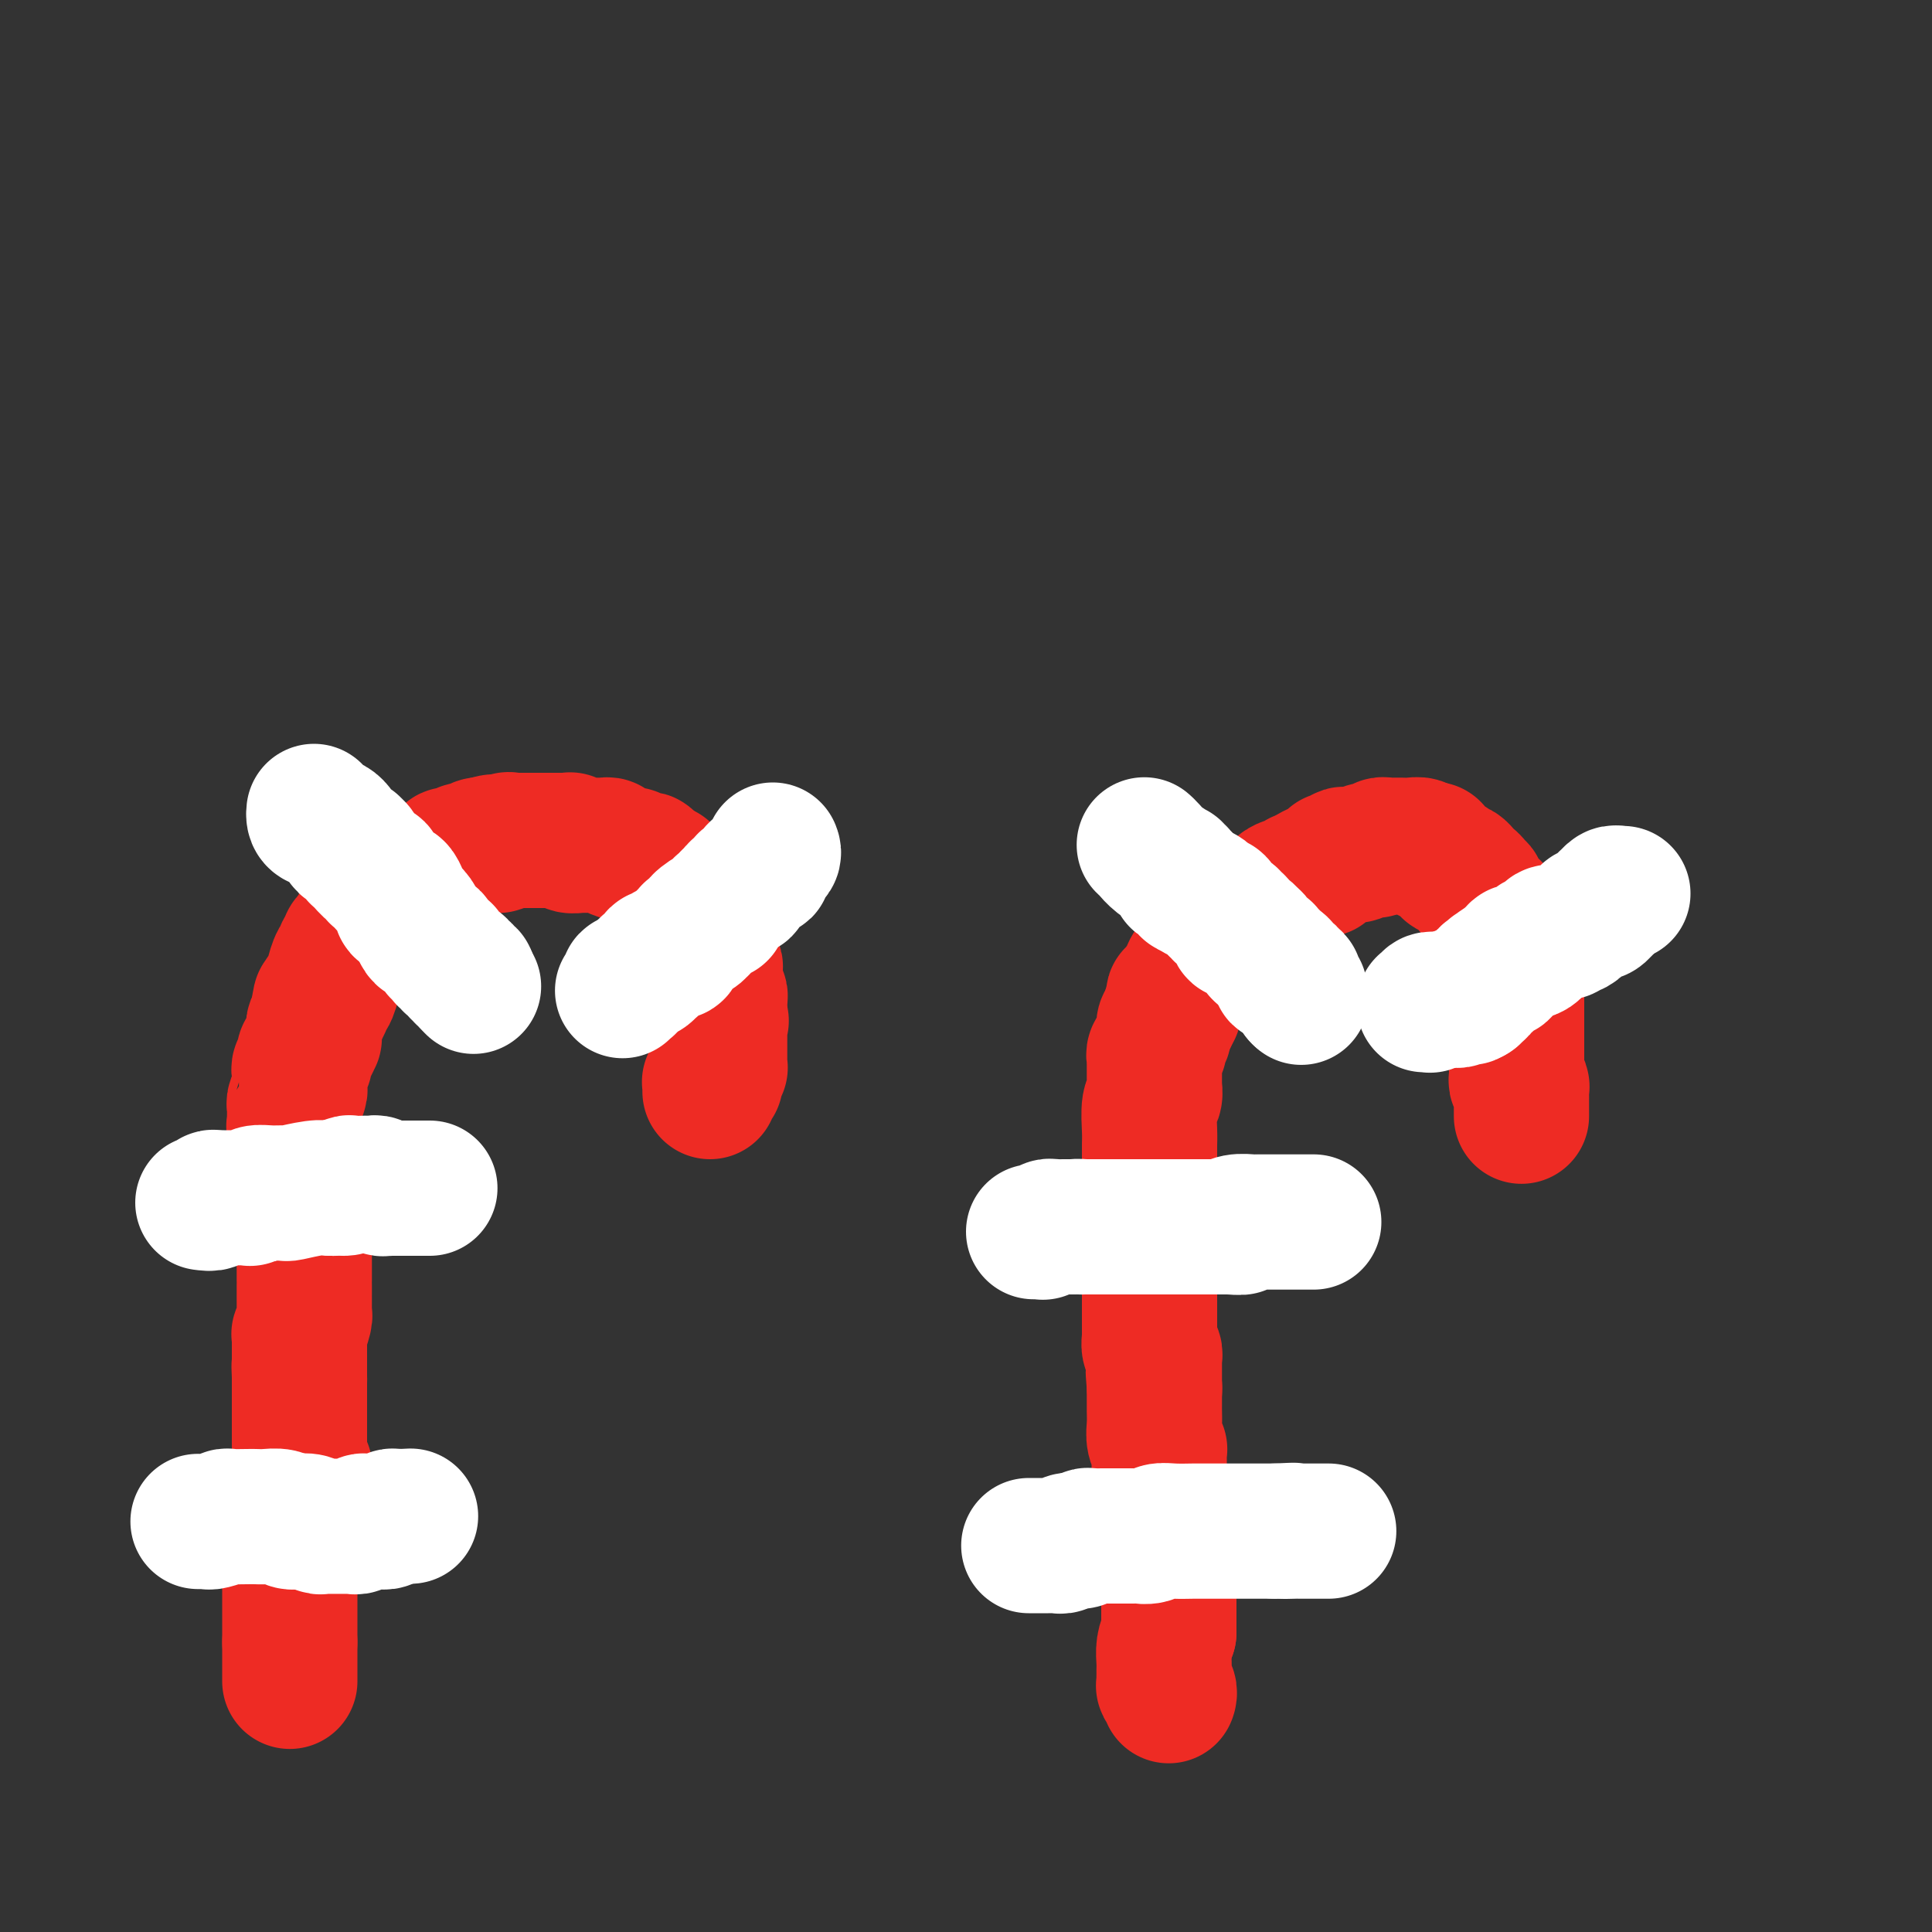 <svg viewBox='0 0 400 400' version='1.1' xmlns='http://www.w3.org/2000/svg' xmlns:xlink='http://www.w3.org/1999/xlink'><rect x="0" y="0" width="400" height="400" fill="#333333" stroke="none"/><g fill='none' stroke='#EE2B24' stroke-width='28' stroke-linecap='round' stroke-linejoin='round'><path d='M60,348c0.000,-0.030 0.000,-0.060 0,0c0.000,0.060 -0.000,0.209 0,0c0.000,-0.209 0.000,-0.778 0,-1c-0.000,-0.222 -0.000,-0.097 0,0c0.000,0.097 0.000,0.167 0,0c0.000,-0.167 -0.000,-0.569 0,-1c0.000,-0.431 0.000,-0.890 0,-1c0.000,-0.110 -0.000,0.130 0,0c0.000,-0.130 0.000,-0.629 0,-1c-0.000,-0.371 0.000,-0.615 0,-1c0.000,-0.385 0.000,-0.911 0,-1c-0.000,-0.089 0.000,0.260 0,0c0.000,-0.260 0.000,-1.130 0,-2'/><path d='M60,340c0.000,-1.594 0.000,-1.580 0,-2c-0.000,-0.420 -0.000,-1.275 0,-2c0.000,-0.725 0.000,-1.321 0,-2c-0.000,-0.679 -0.000,-1.440 0,-2c0.000,-0.560 0.000,-0.919 0,-1c-0.000,-0.081 -0.000,0.115 0,0c0.000,-0.115 0.000,-0.542 0,-1c-0.000,-0.458 -0.001,-0.947 0,-1c0.001,-0.053 0.004,0.331 0,0c-0.004,-0.331 -0.015,-1.378 0,-2c0.015,-0.622 0.056,-0.819 0,-1c-0.056,-0.181 -0.207,-0.347 0,-1c0.207,-0.653 0.774,-1.794 1,-2c0.226,-0.206 0.112,0.523 0,0c-0.112,-0.523 -0.222,-2.300 0,-3c0.222,-0.700 0.778,-0.325 1,-1c0.222,-0.675 0.112,-2.400 0,-3c-0.112,-0.600 -0.226,-0.073 0,0c0.226,0.073 0.793,-0.306 1,-1c0.207,-0.694 0.056,-1.703 0,-2c-0.056,-0.297 -0.015,0.116 0,0c0.015,-0.116 0.004,-0.763 0,-1c-0.004,-0.237 -0.001,-0.064 0,0c0.001,0.064 0.000,0.018 0,0c-0.000,-0.018 -0.000,-0.008 0,0c0.000,0.008 0.000,0.012 0,0c-0.000,-0.012 -0.000,-0.042 0,0c0.000,0.042 0.000,0.155 0,0c-0.000,-0.155 -0.000,-0.577 0,-1'/><path d='M63,311c0.464,-4.896 0.124,-2.635 0,-2c-0.124,0.635 -0.033,-0.356 0,-1c0.033,-0.644 0.009,-0.942 0,-1c-0.009,-0.058 -0.003,0.124 0,0c0.003,-0.124 0.002,-0.555 0,-1c-0.002,-0.445 -0.004,-0.906 0,-1c0.004,-0.094 0.015,0.178 0,0c-0.015,-0.178 -0.057,-0.807 0,-1c0.057,-0.193 0.211,0.050 0,0c-0.211,-0.050 -0.789,-0.395 -1,-1c-0.211,-0.605 -0.057,-1.472 0,-2c0.057,-0.528 0.015,-0.718 0,-1c-0.015,-0.282 -0.004,-0.656 0,-1c0.004,-0.344 0.001,-0.659 0,-1c-0.001,-0.341 -0.000,-0.707 0,-1c0.000,-0.293 0.000,-0.513 0,-1c-0.000,-0.487 -0.000,-1.241 0,-2c0.000,-0.759 0.000,-1.524 0,-2c-0.000,-0.476 -0.000,-0.663 0,-1c0.000,-0.337 0.000,-0.826 0,-1c-0.000,-0.174 -0.000,-0.035 0,0c0.000,0.035 0.000,-0.033 0,0c-0.000,0.033 -0.000,0.168 0,0c0.000,-0.168 0.000,-0.637 0,-1c-0.000,-0.363 -0.000,-0.618 0,-1c0.000,-0.382 0.000,-0.890 0,-1c-0.000,-0.110 -0.000,0.177 0,0c0.000,-0.177 0.000,-0.817 0,-1c-0.000,-0.183 -0.000,0.091 0,0c0.000,-0.091 0.000,-0.545 0,-1'/><path d='M62,285c-0.155,-4.087 -0.041,-1.304 0,0c0.041,1.304 0.011,1.128 0,0c-0.011,-1.128 -0.003,-3.209 0,-4c0.003,-0.791 0.001,-0.293 0,0c-0.001,0.293 -0.001,0.383 0,0c0.001,-0.383 0.004,-1.237 0,-2c-0.004,-0.763 -0.015,-1.435 0,-2c0.015,-0.565 0.057,-1.024 0,-1c-0.057,0.024 -0.211,0.532 0,0c0.211,-0.532 0.789,-2.105 1,-3c0.211,-0.895 0.057,-1.114 0,-1c-0.057,0.114 -0.015,0.560 0,0c0.015,-0.560 0.004,-2.126 0,-3c-0.004,-0.874 -0.001,-1.055 0,-1c0.001,0.055 0.000,0.348 0,0c-0.000,-0.348 -0.000,-1.335 0,-2c0.000,-0.665 0.000,-1.008 0,-1c-0.000,0.008 -0.000,0.367 0,0c0.000,-0.367 0.000,-1.460 0,-2c-0.000,-0.540 -0.000,-0.527 0,-1c0.000,-0.473 0.000,-1.432 0,-2c-0.000,-0.568 -0.000,-0.744 0,-1c0.000,-0.256 0.000,-0.590 0,-1c-0.000,-0.410 -0.000,-0.895 0,-1c0.000,-0.105 0.000,0.169 0,0c-0.000,-0.169 -0.000,-0.781 0,-1c0.000,-0.219 0.000,-0.045 0,0c-0.000,0.045 -0.000,-0.040 0,0c0.000,0.040 0.000,0.203 0,0c-0.000,-0.203 -0.000,-0.772 0,-1c0.000,-0.228 0.000,-0.114 0,0'/><path d='M63,255c-0.072,-4.641 -0.752,-1.243 -1,0c-0.248,1.243 -0.066,0.333 0,0c0.066,-0.333 0.014,-0.087 0,0c-0.014,0.087 0.010,0.016 0,0c-0.010,-0.016 -0.055,0.025 0,0c0.055,-0.025 0.211,-0.115 0,0c-0.211,0.115 -0.789,0.435 -1,0c-0.211,-0.435 -0.057,-1.623 0,-2c0.057,-0.377 0.015,0.058 0,0c-0.015,-0.058 -0.004,-0.611 0,-1c0.004,-0.389 0.001,-0.616 0,-1c-0.001,-0.384 -0.000,-0.926 0,-1c0.000,-0.074 0.000,0.321 0,0c-0.000,-0.321 -0.000,-1.358 0,-2c0.000,-0.642 0.000,-0.889 0,-1c-0.000,-0.111 -0.000,-0.085 0,0c0.000,0.085 0.000,0.230 0,0c-0.000,-0.230 -0.000,-0.835 0,-1c0.000,-0.165 0.000,0.111 0,0c-0.000,-0.111 -0.000,-0.608 0,-1c0.000,-0.392 0.000,-0.680 0,-1c-0.000,-0.320 -0.000,-0.674 0,-1c0.000,-0.326 0.000,-0.625 0,-1c-0.000,-0.375 -0.000,-0.825 0,-1c0.000,-0.175 0.000,-0.073 0,0c-0.000,0.073 -0.000,0.119 0,0c0.000,-0.119 0.000,-0.403 0,-1c-0.000,-0.597 -0.000,-1.507 0,-2c0.000,-0.493 0.000,-0.569 0,-1c-0.000,-0.431 -0.000,-1.215 0,-2'/><path d='M61,235c-0.309,-3.258 -0.083,-1.401 0,-1c0.083,0.401 0.023,-0.652 0,-1c-0.023,-0.348 -0.007,0.010 0,0c0.007,-0.010 0.006,-0.388 0,-1c-0.006,-0.612 -0.016,-1.459 0,-2c0.016,-0.541 0.057,-0.776 0,-1c-0.057,-0.224 -0.211,-0.437 0,-1c0.211,-0.563 0.789,-1.474 1,-2c0.211,-0.526 0.057,-0.666 0,-1c-0.057,-0.334 -0.016,-0.863 0,-1c0.016,-0.137 0.008,0.117 0,0c-0.008,-0.117 -0.016,-0.606 0,-1c0.016,-0.394 0.057,-0.693 0,-1c-0.057,-0.307 -0.211,-0.622 0,-1c0.211,-0.378 0.789,-0.820 1,-1c0.211,-0.180 0.057,-0.100 0,0c-0.057,0.100 -0.016,0.220 0,0c0.016,-0.220 0.007,-0.778 0,-1c-0.007,-0.222 -0.012,-0.106 0,0c0.012,0.106 0.042,0.201 0,0c-0.042,-0.201 -0.155,-0.699 0,-1c0.155,-0.301 0.577,-0.407 1,-1c0.423,-0.593 0.845,-1.675 1,-2c0.155,-0.325 0.042,0.106 0,0c-0.042,-0.106 -0.012,-0.748 0,-1c0.012,-0.252 0.007,-0.113 0,0c-0.007,0.113 -0.016,0.199 0,0c0.016,-0.199 0.056,-0.682 0,-1c-0.056,-0.318 -0.207,-0.470 0,-1c0.207,-0.530 0.774,-1.437 1,-2c0.226,-0.563 0.113,-0.781 0,-1'/><path d='M66,209c0.714,-3.973 -0.002,-0.904 0,0c0.002,0.904 0.723,-0.357 1,-1c0.277,-0.643 0.112,-0.667 0,-1c-0.112,-0.333 -0.171,-0.975 0,-1c0.171,-0.025 0.572,0.569 1,0c0.428,-0.569 0.884,-2.299 1,-3c0.116,-0.701 -0.109,-0.373 0,-1c0.109,-0.627 0.550,-2.210 1,-3c0.450,-0.790 0.908,-0.789 1,-1c0.092,-0.211 -0.182,-0.635 0,-1c0.182,-0.365 0.819,-0.672 1,-1c0.181,-0.328 -0.096,-0.675 0,-1c0.096,-0.325 0.564,-0.626 1,-1c0.436,-0.374 0.839,-0.821 1,-1c0.161,-0.179 0.081,-0.089 0,0'/><path d='M74,193c1.482,-2.884 1.186,-2.093 1,-2c-0.186,0.093 -0.261,-0.510 0,-1c0.261,-0.490 0.859,-0.867 1,-1c0.141,-0.133 -0.174,-0.024 0,0c0.174,0.024 0.838,-0.039 1,0c0.162,0.039 -0.179,0.178 0,0c0.179,-0.178 0.879,-0.674 1,-1c0.121,-0.326 -0.336,-0.484 0,-1c0.336,-0.516 1.466,-1.391 2,-2c0.534,-0.609 0.472,-0.952 1,-1c0.528,-0.048 1.647,0.198 2,0c0.353,-0.198 -0.060,-0.840 0,-1c0.060,-0.160 0.593,0.163 1,0c0.407,-0.163 0.686,-0.813 1,-1c0.314,-0.187 0.661,0.090 1,0c0.339,-0.090 0.668,-0.545 1,-1c0.332,-0.455 0.666,-0.909 1,-1c0.334,-0.091 0.668,0.182 1,0c0.332,-0.182 0.663,-0.819 1,-1c0.337,-0.181 0.682,0.095 1,0c0.318,-0.095 0.610,-0.560 1,-1c0.390,-0.440 0.878,-0.854 1,-1c0.122,-0.146 -0.123,-0.024 0,0c0.123,0.024 0.614,-0.050 1,0c0.386,0.050 0.667,0.224 1,0c0.333,-0.224 0.716,-0.844 1,-1c0.284,-0.156 0.468,0.154 1,0c0.532,-0.154 1.413,-0.772 2,-1c0.587,-0.228 0.882,-0.065 1,0c0.118,0.065 0.059,0.033 0,0'/><path d='M100,175c3.654,-1.486 2.790,-0.202 3,0c0.210,0.202 1.494,-0.678 2,-1c0.506,-0.322 0.233,-0.086 0,0c-0.233,0.086 -0.425,0.023 0,0c0.425,-0.023 1.467,-0.006 2,0c0.533,0.006 0.558,0.002 1,0c0.442,-0.002 1.301,-0.000 2,0c0.699,0.000 1.239,0.000 2,0c0.761,-0.000 1.745,0.000 2,0c0.255,-0.000 -0.218,-0.001 0,0c0.218,0.001 1.128,0.004 2,0c0.872,-0.004 1.705,-0.015 2,0c0.295,0.015 0.053,0.057 0,0c-0.053,-0.057 0.083,-0.211 0,0c-0.083,0.211 -0.383,0.789 0,1c0.383,0.211 1.451,0.056 2,0c0.549,-0.056 0.579,-0.012 1,0c0.421,0.012 1.234,-0.007 2,0c0.766,0.007 1.487,0.039 2,0c0.513,-0.039 0.820,-0.150 1,0c0.180,0.150 0.233,0.562 1,1c0.767,0.438 2.248,0.901 3,1c0.752,0.099 0.775,-0.166 1,0c0.225,0.166 0.653,0.761 1,1c0.347,0.239 0.614,0.120 1,0c0.386,-0.120 0.892,-0.242 1,0c0.108,0.242 -0.181,0.849 0,1c0.181,0.151 0.832,-0.156 1,0c0.168,0.156 -0.147,0.773 0,1c0.147,0.227 0.756,0.065 1,0c0.244,-0.065 0.122,-0.032 0,0'/><path d='M136,180c2.814,0.880 0.849,0.081 0,0c-0.849,-0.081 -0.582,0.555 0,1c0.582,0.445 1.480,0.700 2,1c0.520,0.300 0.664,0.644 1,1c0.336,0.356 0.865,0.725 1,1c0.135,0.275 -0.122,0.455 0,1c0.122,0.545 0.624,1.455 1,2c0.376,0.545 0.626,0.723 1,1c0.374,0.277 0.871,0.652 1,1c0.129,0.348 -0.109,0.671 0,1c0.109,0.329 0.564,0.666 1,1c0.436,0.334 0.851,0.666 1,1c0.149,0.334 0.030,0.669 0,1c-0.030,0.331 0.029,0.657 0,1c-0.029,0.343 -0.148,0.704 0,1c0.148,0.296 0.561,0.527 1,1c0.439,0.473 0.902,1.189 1,2c0.098,0.811 -0.170,1.718 0,2c0.170,0.282 0.778,-0.060 1,0c0.222,0.060 0.060,0.523 0,1c-0.060,0.477 -0.016,0.968 0,1c0.016,0.032 0.003,-0.394 0,0c-0.003,0.394 0.003,1.607 0,2c-0.003,0.393 -0.015,-0.035 0,0c0.015,0.035 0.057,0.534 0,1c-0.057,0.466 -0.211,0.898 0,1c0.211,0.102 0.789,-0.127 1,0c0.211,0.127 0.057,0.611 0,1c-0.057,0.389 -0.015,0.682 0,1c0.015,0.318 0.004,0.662 0,1c-0.004,0.338 -0.002,0.669 0,1'/><path d='M149,210c0.619,2.737 0.166,0.579 0,0c-0.166,-0.579 -0.044,0.422 0,1c0.044,0.578 0.012,0.732 0,1c-0.012,0.268 -0.003,0.649 0,1c0.003,0.351 0.001,0.671 0,1c-0.001,0.329 -0.000,0.665 0,1c0.000,0.335 0.000,0.668 0,1c-0.000,0.332 0.000,0.662 0,1c-0.000,0.338 -0.000,0.683 0,1c0.000,0.317 0.001,0.606 0,1c-0.001,0.394 -0.004,0.893 0,1c0.004,0.107 0.015,-0.178 0,0c-0.015,0.178 -0.057,0.818 0,1c0.057,0.182 0.211,-0.096 0,0c-0.211,0.096 -0.789,0.565 -1,1c-0.211,0.435 -0.057,0.834 0,1c0.057,0.166 0.016,0.097 0,0c-0.016,-0.097 -0.008,-0.222 0,0c0.008,0.222 0.016,0.792 0,1c-0.016,0.208 -0.057,0.055 0,0c0.057,-0.055 0.211,-0.011 0,0c-0.211,0.011 -0.789,-0.011 -1,0c-0.211,0.011 -0.057,0.056 0,0c0.057,-0.056 0.015,-0.212 0,0c-0.015,0.212 -0.004,0.793 0,1c0.004,0.207 0.001,0.042 0,0c-0.001,-0.042 -0.000,0.040 0,0c0.000,-0.040 0.000,-0.203 0,0c-0.000,0.203 -0.000,0.772 0,1c0.000,0.228 0.000,0.114 0,0'/><path d='M242,351c0.008,-0.022 0.016,-0.043 0,0c-0.016,0.043 -0.057,0.151 0,0c0.057,-0.151 0.211,-0.561 0,-1c-0.211,-0.439 -0.789,-0.906 -1,-1c-0.211,-0.094 -0.057,0.186 0,0c0.057,-0.186 0.015,-0.837 0,-1c-0.015,-0.163 -0.004,0.161 0,0c0.004,-0.161 0.000,-0.809 0,-1c-0.000,-0.191 0.003,0.073 0,0c-0.003,-0.073 -0.011,-0.483 0,-1c0.011,-0.517 0.041,-1.139 0,-2c-0.041,-0.861 -0.155,-1.960 0,-3c0.155,-1.040 0.577,-2.020 1,-3'/><path d='M242,338c0.000,-2.350 0.000,-1.725 0,-2c0.000,-0.275 0.000,-1.449 0,-2c0.000,-0.551 -0.000,-0.477 0,-1c0.000,-0.523 0.000,-1.643 0,-2c0.000,-0.357 -0.000,0.048 0,0c0.000,-0.048 0.000,-0.549 0,-1c0.000,-0.451 0.000,-0.853 0,-1c0.000,-0.147 0.000,-0.038 0,0c0.000,0.038 -0.000,0.007 0,0c0.000,-0.007 0.000,0.012 0,0c0.000,-0.012 0.000,-0.055 0,0c0.000,0.055 -0.000,0.207 0,0c0.000,-0.207 -0.000,-0.773 0,-1c0.000,-0.227 0.000,-0.113 0,0'/><path d='M242,328c-0.000,-1.521 -0.000,-0.323 0,0c0.000,0.323 0.001,-0.228 0,-1c-0.001,-0.772 -0.004,-1.765 0,-2c0.004,-0.235 0.015,0.290 0,0c-0.015,-0.290 -0.056,-1.394 0,-2c0.056,-0.606 0.207,-0.715 0,-1c-0.207,-0.285 -0.774,-0.746 -1,-1c-0.226,-0.254 -0.113,-0.302 0,-1c0.113,-0.698 0.226,-2.047 0,-4c-0.226,-1.953 -0.793,-4.509 -1,-6c-0.207,-1.491 -0.056,-1.916 0,-2c0.056,-0.084 0.015,0.172 0,0c-0.015,-0.172 -0.004,-0.771 0,-1c0.004,-0.229 0.001,-0.089 0,0c-0.001,0.089 -0.000,0.126 0,0c0.000,-0.126 0.000,-0.415 0,-1c-0.000,-0.585 -0.000,-1.467 0,-2c0.000,-0.533 0.001,-0.716 0,-1c-0.001,-0.284 -0.004,-0.670 0,-1c0.004,-0.330 0.015,-0.605 0,-1c-0.015,-0.395 -0.057,-0.911 0,-1c0.057,-0.089 0.211,0.247 0,0c-0.211,-0.247 -0.789,-1.079 -1,-2c-0.211,-0.921 -0.057,-1.930 0,-3c0.057,-1.070 0.015,-2.199 0,-3c-0.015,-0.801 -0.004,-1.272 0,-2c0.004,-0.728 0.001,-1.712 0,-2c-0.001,-0.288 -0.000,0.119 0,0c0.000,-0.119 0.000,-0.763 0,-1c-0.000,-0.237 -0.000,-0.068 0,0c0.000,0.068 0.000,0.034 0,0'/><path d='M239,287c-0.464,-6.278 -0.124,-1.472 0,0c0.124,1.472 0.033,-0.390 0,-1c-0.033,-0.610 -0.009,0.032 0,0c0.009,-0.032 0.002,-0.739 0,-1c-0.002,-0.261 -0.001,-0.077 0,0c0.001,0.077 0.000,0.046 0,0c-0.000,-0.046 -0.000,-0.107 0,0c0.000,0.107 -0.000,0.383 0,0c0.000,-0.383 0.000,-1.423 0,-2c-0.000,-0.577 -0.000,-0.690 0,-1c0.000,-0.310 0.001,-0.818 0,-1c-0.001,-0.182 -0.004,-0.037 0,0c0.004,0.037 0.015,-0.035 0,0c-0.015,0.035 -0.057,0.177 0,0c0.057,-0.177 0.211,-0.675 0,-1c-0.211,-0.325 -0.789,-0.479 -1,-1c-0.211,-0.521 -0.057,-1.409 0,-2c0.057,-0.591 0.015,-0.883 0,-1c-0.015,-0.117 -0.004,-0.058 0,0c0.004,0.058 0.001,0.115 0,0c-0.001,-0.115 -0.000,-0.403 0,-1c0.000,-0.597 0.000,-1.505 0,-2c-0.000,-0.495 -0.000,-0.577 0,-1c0.000,-0.423 0.000,-1.185 0,-2c-0.000,-0.815 -0.000,-1.682 0,-2c0.000,-0.318 0.000,-0.088 0,0c-0.000,0.088 -0.000,0.035 0,0c0.000,-0.035 0.000,-0.051 0,0c-0.000,0.051 -0.000,0.167 0,0c0.000,-0.167 0.000,-0.619 0,-1c-0.000,-0.381 -0.000,-0.690 0,-1'/><path d='M238,266c-0.155,-3.506 -0.041,-1.772 0,-1c0.041,0.772 0.011,0.582 0,0c-0.011,-0.582 -0.003,-1.556 0,-2c0.003,-0.444 0.001,-0.357 0,-1c-0.001,-0.643 -0.000,-2.015 0,-3c0.000,-0.985 0.000,-1.584 0,-2c-0.000,-0.416 -0.000,-0.650 0,-1c0.000,-0.350 0.000,-0.818 0,-1c-0.000,-0.182 -0.000,-0.080 0,0c0.000,0.080 0.000,0.137 0,0c-0.000,-0.137 -0.000,-0.466 0,-1c0.000,-0.534 0.000,-1.271 0,-2c-0.000,-0.729 -0.000,-1.449 0,-2c0.000,-0.551 0.000,-0.932 0,-1c-0.000,-0.068 -0.000,0.179 0,0c0.000,-0.179 0.000,-0.784 0,-1c-0.000,-0.216 -0.000,-0.044 0,0c0.000,0.044 0.000,-0.041 0,0c-0.000,0.041 -0.000,0.208 0,0c0.000,-0.208 0.000,-0.792 0,-1c-0.000,-0.208 -0.000,-0.042 0,0c0.000,0.042 0.000,-0.041 0,0c-0.000,0.041 -0.000,0.207 0,0c0.000,-0.207 -0.000,-0.788 0,-1c0.000,-0.212 -0.000,-0.057 0,0c0.000,0.057 0.000,0.016 0,0c0.000,-0.016 0.000,-0.008 0,0'/><path d='M238,246c0.000,-3.042 0.000,-0.647 0,0c-0.000,0.647 -0.000,-0.454 0,-1c0.000,-0.546 0.000,-0.538 0,-1c-0.000,-0.462 -0.000,-1.395 0,-2c0.000,-0.605 0.000,-0.882 0,-1c-0.000,-0.118 -0.000,-0.076 0,0c0.000,0.076 0.000,0.185 0,0c-0.000,-0.185 -0.001,-0.666 0,-1c0.001,-0.334 0.004,-0.522 0,-1c-0.004,-0.478 -0.015,-1.246 0,-2c0.015,-0.754 0.057,-1.493 0,-3c-0.057,-1.507 -0.211,-3.780 0,-5c0.211,-1.220 0.789,-1.385 1,-2c0.211,-0.615 0.057,-1.680 0,-2c-0.057,-0.320 -0.015,0.105 0,0c0.015,-0.105 0.004,-0.740 0,-1c-0.004,-0.260 -0.001,-0.146 0,0c0.001,0.146 0.000,0.323 0,0c-0.000,-0.323 -0.000,-1.144 0,-2c0.000,-0.856 0.000,-1.745 0,-2c-0.000,-0.255 -0.001,0.125 0,0c0.001,-0.125 0.004,-0.755 0,-1c-0.004,-0.245 -0.016,-0.106 0,0c0.016,0.106 0.061,0.180 0,0c-0.061,-0.180 -0.228,-0.615 0,-1c0.228,-0.385 0.849,-0.720 1,-1c0.151,-0.280 -0.170,-0.506 0,-1c0.170,-0.494 0.829,-1.256 1,-2c0.171,-0.744 -0.146,-1.470 0,-2c0.146,-0.530 0.756,-0.866 1,-1c0.244,-0.134 0.122,-0.067 0,0'/><path d='M242,211c0.843,-5.762 0.952,-2.666 1,-2c0.048,0.666 0.037,-1.098 0,-2c-0.037,-0.902 -0.099,-0.942 0,-1c0.099,-0.058 0.359,-0.133 1,-1c0.641,-0.867 1.664,-2.527 2,-3c0.336,-0.473 -0.016,0.241 0,0c0.016,-0.241 0.399,-1.438 1,-2c0.601,-0.562 1.418,-0.490 2,-1c0.582,-0.510 0.927,-1.604 1,-2c0.073,-0.396 -0.126,-0.095 0,0c0.126,0.095 0.576,-0.016 1,0c0.424,0.016 0.820,0.159 1,0c0.180,-0.159 0.143,-0.621 0,-1c-0.143,-0.379 -0.393,-0.675 0,-1c0.393,-0.325 1.430,-0.679 2,-1c0.570,-0.321 0.675,-0.608 1,-1c0.325,-0.392 0.871,-0.889 1,-1c0.129,-0.111 -0.158,0.163 0,0c0.158,-0.163 0.761,-0.762 1,-1c0.239,-0.238 0.116,-0.115 0,0c-0.116,0.115 -0.223,0.223 0,0c0.223,-0.223 0.777,-0.778 1,-1c0.223,-0.222 0.115,-0.111 0,0c-0.115,0.111 -0.237,0.222 0,0c0.237,-0.222 0.833,-0.777 1,-1c0.167,-0.223 -0.097,-0.115 0,0c0.097,0.115 0.554,0.238 1,0c0.446,-0.238 0.883,-0.837 1,-1c0.117,-0.163 -0.084,0.110 0,0c0.084,-0.110 0.453,-0.603 1,-1c0.547,-0.397 1.274,-0.699 2,-1'/><path d='M264,186c3.039,-2.657 1.636,-1.299 1,-1c-0.636,0.299 -0.506,-0.459 0,-1c0.506,-0.541 1.389,-0.863 2,-1c0.611,-0.137 0.949,-0.090 1,0c0.051,0.090 -0.184,0.221 0,0c0.184,-0.221 0.787,-0.794 1,-1c0.213,-0.206 0.036,-0.045 0,0c-0.036,0.045 0.070,-0.026 0,0c-0.070,0.026 -0.317,0.148 0,0c0.317,-0.148 1.199,-0.565 2,-1c0.801,-0.435 1.520,-0.887 2,-1c0.480,-0.113 0.720,0.114 1,0c0.280,-0.114 0.600,-0.570 1,-1c0.400,-0.430 0.880,-0.833 1,-1c0.120,-0.167 -0.119,-0.096 0,0c0.119,0.096 0.598,0.218 1,0c0.402,-0.218 0.727,-0.775 1,-1c0.273,-0.225 0.493,-0.117 1,0c0.507,0.117 1.302,0.241 2,0c0.698,-0.241 1.298,-0.849 2,-1c0.702,-0.151 1.506,0.156 2,0c0.494,-0.156 0.678,-0.774 1,-1c0.322,-0.226 0.782,-0.060 1,0c0.218,0.060 0.196,0.015 0,0c-0.196,-0.015 -0.565,-0.000 0,0c0.565,0.000 2.064,-0.014 3,0c0.936,0.014 1.309,0.056 2,0c0.691,-0.056 1.701,-0.211 2,0c0.299,0.211 -0.112,0.788 0,1c0.112,0.212 0.746,0.061 1,0c0.254,-0.061 0.127,-0.030 0,0'/><path d='M295,176c2.697,-0.216 1.440,-0.255 1,0c-0.440,0.255 -0.061,0.804 0,1c0.061,0.196 -0.195,0.037 0,0c0.195,-0.037 0.840,0.046 1,0c0.160,-0.046 -0.164,-0.222 0,0c0.164,0.222 0.815,0.843 1,1c0.185,0.157 -0.095,-0.150 0,0c0.095,0.150 0.564,0.758 1,1c0.436,0.242 0.838,0.116 1,0c0.162,-0.116 0.085,-0.224 0,0c-0.085,0.224 -0.178,0.781 0,1c0.178,0.219 0.626,0.100 1,0c0.374,-0.100 0.675,-0.181 1,0c0.325,0.181 0.674,0.623 1,1c0.326,0.377 0.627,0.689 1,1c0.373,0.311 0.817,0.622 1,1c0.183,0.378 0.106,0.822 0,1c-0.106,0.178 -0.241,0.089 0,0c0.241,-0.089 0.857,-0.179 1,0c0.143,0.179 -0.186,0.625 0,1c0.186,0.375 0.886,0.678 1,1c0.114,0.322 -0.358,0.664 0,1c0.358,0.336 1.546,0.667 2,1c0.454,0.333 0.173,0.667 0,1c-0.173,0.333 -0.239,0.664 0,1c0.239,0.336 0.781,0.677 1,1c0.219,0.323 0.114,0.628 0,1c-0.114,0.372 -0.237,0.811 0,1c0.237,0.189 0.833,0.128 1,0c0.167,-0.128 -0.095,-0.322 0,0c0.095,0.322 0.548,1.161 1,2'/><path d='M312,195c1.079,1.814 0.275,0.349 0,0c-0.275,-0.349 -0.022,0.417 0,1c0.022,0.583 -0.186,0.982 0,1c0.186,0.018 0.768,-0.345 1,0c0.232,0.345 0.115,1.397 0,2c-0.115,0.603 -0.227,0.755 0,1c0.227,0.245 0.793,0.581 1,1c0.207,0.419 0.056,0.921 0,1c-0.056,0.079 -0.015,-0.267 0,0c0.015,0.267 0.004,1.145 0,2c-0.004,0.855 -0.001,1.687 0,2c0.001,0.313 0.000,0.108 0,0c-0.000,-0.108 -0.000,-0.117 0,0c0.000,0.117 0.000,0.361 0,1c-0.000,0.639 -0.000,1.674 0,2c0.000,0.326 0.000,-0.057 0,0c-0.000,0.057 -0.000,0.553 0,1c0.000,0.447 0.000,0.844 0,1c-0.000,0.156 -0.000,0.069 0,0c0.000,-0.069 0.000,-0.121 0,0c-0.000,0.121 -0.000,0.414 0,1c0.000,0.586 0.000,1.466 0,2c-0.000,0.534 -0.000,0.721 0,1c0.000,0.279 0.000,0.648 0,1c-0.000,0.352 -0.000,0.685 0,1c0.000,0.315 0.000,0.610 0,1c-0.000,0.390 -0.000,0.875 0,1c0.000,0.125 0.000,-0.111 0,0c-0.000,0.111 -0.000,0.568 0,1c0.000,0.432 0.000,0.838 0,1c0.000,0.162 0.000,0.081 0,0'/><path d='M314,221c0.305,4.199 0.068,1.698 0,1c-0.068,-0.698 0.034,0.409 0,1c-0.034,0.591 -0.205,0.666 0,1c0.205,0.334 0.787,0.926 1,1c0.213,0.074 0.057,-0.369 0,0c-0.057,0.369 -0.015,1.549 0,2c0.015,0.451 0.004,0.173 0,0c-0.004,-0.173 -0.001,-0.242 0,0c0.001,0.242 0.000,0.796 0,1c-0.000,0.204 -0.000,0.058 0,0c0.000,-0.058 0.000,-0.029 0,0c-0.000,0.029 -0.000,0.059 0,0c0.000,-0.059 0.000,-0.208 0,0c-0.000,0.208 -0.000,0.774 0,1c0.000,0.226 0.000,0.113 0,0c-0.000,-0.113 -0.000,-0.226 0,0c0.000,0.226 0.000,0.792 0,1c-0.000,0.208 -0.000,0.060 0,0c0.000,-0.060 0.000,-0.030 0,0c-0.000,0.030 -0.000,0.061 0,0c0.000,-0.061 0.000,-0.212 0,0c-0.000,0.212 -0.000,0.789 0,1c0.000,0.211 0.000,0.057 0,0c-0.000,-0.057 -0.000,-0.016 0,0c0.000,0.016 0.000,0.008 0,0'/></g>
<g fill='none' stroke='#FFFFFF' stroke-width='28' stroke-linecap='round' stroke-linejoin='round'><path d='M41,315c0.313,0.008 0.627,0.016 1,0c0.373,-0.016 0.807,-0.057 1,0c0.193,0.057 0.145,0.211 1,0c0.855,-0.211 2.612,-0.788 3,-1c0.388,-0.212 -0.594,-0.058 0,0c0.594,0.058 2.764,0.019 4,0c1.236,-0.019 1.538,-0.019 2,0c0.462,0.019 1.082,0.057 2,0c0.918,-0.057 2.132,-0.208 3,0c0.868,0.208 1.391,0.774 2,1c0.609,0.226 1.305,0.113 2,0'/><path d='M62,315c3.444,0.016 1.552,0.057 1,0c-0.552,-0.057 0.234,-0.211 1,0c0.766,0.211 1.512,0.789 2,1c0.488,0.211 0.719,0.057 1,0c0.281,-0.057 0.613,-0.015 1,0c0.387,0.015 0.828,0.004 1,0c0.172,-0.004 0.073,-0.001 0,0c-0.073,0.001 -0.122,0.001 0,0c0.122,-0.001 0.414,-0.004 1,0c0.586,0.004 1.467,0.015 2,0c0.533,-0.015 0.720,-0.057 1,0c0.280,0.057 0.653,0.211 1,0c0.347,-0.211 0.667,-0.789 1,-1c0.333,-0.211 0.678,-0.057 1,0c0.322,0.057 0.623,0.015 1,0c0.377,-0.015 0.832,-0.004 1,0c0.168,0.004 0.049,0.001 0,0c-0.049,-0.001 -0.028,-0.001 0,0c0.028,0.001 0.063,0.001 0,0c-0.063,-0.001 -0.224,-0.004 0,0c0.224,0.004 0.833,0.015 1,0c0.167,-0.015 -0.109,-0.057 0,0c0.109,0.057 0.604,0.211 1,0c0.396,-0.211 0.695,-0.789 1,-1c0.305,-0.211 0.618,-0.057 1,0c0.382,0.057 0.834,0.015 1,0c0.166,-0.015 0.044,-0.004 0,0c-0.044,0.004 -0.012,0.001 0,0c0.012,-0.001 0.003,-0.000 0,0c-0.003,0.000 -0.002,0.000 0,0'/><path d='M83,314c3.500,-0.167 1.750,-0.083 0,0'/><path d='M42,249c0.867,0.113 1.734,0.227 2,0c0.266,-0.227 -0.069,-0.793 0,-1c0.069,-0.207 0.541,-0.055 1,0c0.459,0.055 0.904,0.015 1,0c0.096,-0.015 -0.157,-0.003 0,0c0.157,0.003 0.723,-0.003 1,0c0.277,0.003 0.265,0.015 1,0c0.735,-0.015 2.219,-0.057 3,0c0.781,0.057 0.860,0.212 1,0c0.140,-0.212 0.341,-0.793 1,-1c0.659,-0.207 1.777,-0.041 3,0c1.223,0.041 2.551,-0.041 3,0c0.449,0.041 0.017,0.207 1,0c0.983,-0.207 3.380,-0.786 5,-1c1.620,-0.214 2.463,-0.061 3,0c0.537,0.061 0.769,0.031 1,0'/><path d='M69,246c4.578,-0.403 2.522,0.088 2,0c-0.522,-0.088 0.490,-0.755 1,-1c0.510,-0.245 0.518,-0.067 1,0c0.482,0.067 1.438,0.022 2,0c0.562,-0.022 0.728,-0.020 1,0c0.272,0.020 0.649,0.058 1,0c0.351,-0.058 0.676,-0.212 1,0c0.324,0.212 0.646,0.789 1,1c0.354,0.211 0.740,0.057 1,0c0.260,-0.057 0.395,-0.015 1,0c0.605,0.015 1.682,0.004 2,0c0.318,-0.004 -0.121,-0.001 0,0c0.121,0.001 0.802,0.000 1,0c0.198,-0.000 -0.087,-0.000 0,0c0.087,0.000 0.545,0.000 1,0c0.455,-0.000 0.907,-0.000 1,0c0.093,0.000 -0.172,0.000 0,0c0.172,-0.000 0.782,-0.000 1,0c0.218,0.000 0.044,0.000 0,0c-0.044,-0.000 0.041,-0.000 0,0c-0.041,0.000 -0.208,0.000 0,0c0.208,-0.000 0.792,-0.000 1,0c0.208,0.000 0.042,0.000 0,0c-0.042,-0.000 0.040,-0.000 0,0c-0.040,0.000 -0.203,0.000 0,0c0.203,-0.000 0.772,-0.000 1,0c0.228,0.000 0.114,0.000 0,0'/><path d='M65,168c-0.037,0.317 -0.074,0.635 0,1c0.074,0.365 0.258,0.778 1,1c0.742,0.222 2.040,0.255 3,1c0.960,0.745 1.582,2.203 2,3c0.418,0.797 0.633,0.935 1,1c0.367,0.065 0.885,0.058 1,0c0.115,-0.058 -0.173,-0.165 0,0c0.173,0.165 0.807,0.604 1,1c0.193,0.396 -0.054,0.751 0,1c0.054,0.249 0.409,0.394 1,1c0.591,0.606 1.419,1.673 2,2c0.581,0.327 0.915,-0.086 1,0c0.085,0.086 -0.078,0.670 0,1c0.078,0.330 0.398,0.408 1,1c0.602,0.592 1.484,1.700 2,2c0.516,0.300 0.664,-0.208 1,0c0.336,0.208 0.860,1.133 1,2c0.140,0.867 -0.103,1.676 0,2c0.103,0.324 0.551,0.162 1,0'/><path d='M84,188c3.121,3.293 1.424,1.526 1,1c-0.424,-0.526 0.425,0.189 1,1c0.575,0.811 0.875,1.720 1,2c0.125,0.280 0.075,-0.067 0,0c-0.075,0.067 -0.175,0.547 0,1c0.175,0.453 0.625,0.877 1,1c0.375,0.123 0.674,-0.055 1,0c0.326,0.055 0.680,0.345 1,1c0.320,0.655 0.607,1.677 1,2c0.393,0.323 0.893,-0.053 1,0c0.107,0.053 -0.178,0.535 0,1c0.178,0.465 0.818,0.913 1,1c0.182,0.087 -0.095,-0.187 0,0c0.095,0.187 0.560,0.835 1,1c0.440,0.165 0.854,-0.153 1,0c0.146,0.153 0.025,0.777 0,1c-0.025,0.223 0.046,0.046 0,0c-0.046,-0.046 -0.208,0.040 0,0c0.208,-0.040 0.788,-0.207 1,0c0.212,0.207 0.057,0.788 0,1c-0.057,0.212 -0.015,0.057 0,0c0.015,-0.057 0.003,-0.015 0,0c-0.003,0.015 0.003,0.003 0,0c-0.003,-0.003 -0.015,0.003 0,0c0.015,-0.003 0.057,-0.015 0,0c-0.057,0.015 -0.211,0.057 0,0c0.211,-0.057 0.789,-0.211 1,0c0.211,0.211 0.057,0.789 0,1c-0.057,0.211 -0.015,0.057 0,0c0.015,-0.057 0.004,-0.016 0,0c-0.004,0.016 -0.002,0.008 0,0'/><path d='M97,203c2.022,2.333 0.578,0.667 0,0c-0.578,-0.667 -0.289,-0.333 0,0'/><path d='M160,176c0.121,0.303 0.243,0.607 0,1c-0.243,0.393 -0.849,0.876 -1,1c-0.151,0.124 0.153,-0.111 0,0c-0.153,0.111 -0.762,0.569 -1,1c-0.238,0.431 -0.105,0.837 0,1c0.105,0.163 0.182,0.085 0,0c-0.182,-0.085 -0.622,-0.176 -1,0c-0.378,0.176 -0.693,0.621 -1,1c-0.307,0.379 -0.607,0.693 -1,1c-0.393,0.307 -0.879,0.607 -1,1c-0.121,0.393 0.122,0.879 0,1c-0.122,0.121 -0.610,-0.121 -1,0c-0.390,0.121 -0.683,0.606 -1,1c-0.317,0.394 -0.659,0.697 -1,1'/><path d='M151,186c-1.348,1.498 -0.218,0.242 0,0c0.218,-0.242 -0.475,0.530 -1,1c-0.525,0.470 -0.883,0.637 -1,1c-0.117,0.363 0.007,0.921 0,1c-0.007,0.079 -0.145,-0.319 -1,0c-0.855,0.319 -2.428,1.357 -3,2c-0.572,0.643 -0.143,0.890 0,1c0.143,0.110 0.001,0.081 0,0c-0.001,-0.081 0.141,-0.215 0,0c-0.141,0.215 -0.564,0.780 -1,1c-0.436,0.220 -0.886,0.096 -1,0c-0.114,-0.096 0.109,-0.165 0,0c-0.109,0.165 -0.551,0.565 -1,1c-0.449,0.435 -0.904,0.905 -1,1c-0.096,0.095 0.167,-0.184 0,0c-0.167,0.184 -0.766,0.833 -1,1c-0.234,0.167 -0.104,-0.147 0,0c0.104,0.147 0.182,0.756 0,1c-0.182,0.244 -0.623,0.122 -1,0c-0.377,-0.122 -0.690,-0.243 -1,0c-0.310,0.243 -0.618,0.849 -1,1c-0.382,0.151 -0.837,-0.152 -1,0c-0.163,0.152 -0.034,0.758 0,1c0.034,0.242 -0.027,0.120 0,0c0.027,-0.120 0.143,-0.239 0,0c-0.143,0.239 -0.546,0.834 -1,1c-0.454,0.166 -0.959,-0.099 -1,0c-0.041,0.099 0.381,0.563 0,1c-0.381,0.437 -1.564,0.849 -2,1c-0.436,0.151 -0.125,0.043 0,0c0.125,-0.043 0.062,-0.022 0,0'/><path d='M132,202c-2.955,2.492 -0.843,0.720 0,0c0.843,-0.720 0.418,-0.390 0,0c-0.418,0.390 -0.830,0.840 -1,1c-0.170,0.160 -0.098,0.029 0,0c0.098,-0.029 0.224,0.044 0,0c-0.224,-0.044 -0.796,-0.204 -1,0c-0.204,0.204 -0.041,0.773 0,1c0.041,0.227 -0.042,0.113 0,0c0.042,-0.113 0.207,-0.227 0,0c-0.207,0.227 -0.788,0.793 -1,1c-0.212,0.207 -0.057,0.056 0,0c0.057,-0.056 0.016,-0.016 0,0c-0.016,0.016 -0.008,0.008 0,0'/><path d='M213,320c0.485,0.000 0.970,0.000 1,0c0.030,-0.000 -0.396,-0.000 0,0c0.396,0.000 1.613,0.000 2,0c0.387,-0.000 -0.055,-0.000 0,0c0.055,0.000 0.606,0.001 1,0c0.394,-0.001 0.630,-0.004 1,0c0.370,0.004 0.876,0.015 1,0c0.124,-0.015 -0.132,-0.056 0,0c0.132,0.056 0.651,0.207 1,0c0.349,-0.207 0.528,-0.774 1,-1c0.472,-0.226 1.236,-0.113 2,0'/><path d='M223,319c1.500,-0.171 0.251,-0.098 0,0c-0.251,0.098 0.496,0.223 1,0c0.504,-0.223 0.765,-0.792 1,-1c0.235,-0.208 0.444,-0.056 1,0c0.556,0.056 1.458,0.015 2,0c0.542,-0.015 0.722,-0.004 1,0c0.278,0.004 0.653,0.001 1,0c0.347,-0.001 0.665,-0.000 1,0c0.335,0.000 0.686,0.000 1,0c0.314,-0.000 0.590,-0.000 1,0c0.410,0.000 0.953,0.001 1,0c0.047,-0.001 -0.402,-0.004 0,0c0.402,0.004 1.656,0.015 2,0c0.344,-0.015 -0.223,-0.057 0,0c0.223,0.057 1.235,0.211 2,0c0.765,-0.211 1.284,-0.789 2,-1c0.716,-0.211 1.631,-0.057 3,0c1.369,0.057 3.192,0.015 4,0c0.808,-0.015 0.600,-0.004 1,0c0.400,0.004 1.406,0.001 2,0c0.594,-0.001 0.774,-0.000 1,0c0.226,0.000 0.499,0.000 1,0c0.501,-0.000 1.232,-0.000 2,0c0.768,0.000 1.575,0.000 2,0c0.425,-0.000 0.467,-0.000 1,0c0.533,0.000 1.555,0.000 2,0c0.445,-0.000 0.312,-0.000 1,0c0.688,0.000 2.197,0.000 3,0c0.803,-0.000 0.902,-0.000 1,0'/><path d='M264,317c6.692,-0.309 2.921,-0.083 2,0c-0.921,0.083 1.006,0.022 2,0c0.994,-0.022 1.054,-0.006 1,0c-0.054,0.006 -0.221,0.002 0,0c0.221,-0.002 0.829,-0.000 1,0c0.171,0.000 -0.095,0.000 0,0c0.095,-0.000 0.551,-0.000 1,0c0.449,0.000 0.891,0.000 1,0c0.109,-0.000 -0.114,-0.000 0,0c0.114,0.000 0.565,0.000 1,0c0.435,-0.000 0.852,-0.000 1,0c0.148,0.000 0.026,0.000 0,0c-0.026,-0.000 0.046,-0.000 0,0c-0.046,0.000 -0.208,0.000 0,0c0.208,-0.000 0.788,-0.000 1,0c0.212,0.000 0.057,0.000 0,0c-0.057,-0.000 -0.015,-0.000 0,0c0.015,0.000 0.004,0.000 0,0c-0.004,-0.000 -0.002,-0.000 0,0'/><path d='M214,255c0.311,-0.002 0.622,-0.004 1,0c0.378,0.004 0.822,0.015 1,0c0.178,-0.015 0.089,-0.057 0,0c-0.089,0.057 -0.177,0.211 0,0c0.177,-0.211 0.620,-0.789 1,-1c0.380,-0.211 0.696,-0.057 1,0c0.304,0.057 0.597,0.015 1,0c0.403,-0.015 0.916,-0.004 1,0c0.084,0.004 -0.262,0.001 0,0c0.262,-0.001 1.131,-0.001 2,0'/><path d='M222,254c1.707,-0.155 1.976,-0.041 2,0c0.024,0.041 -0.197,0.011 0,0c0.197,-0.011 0.813,-0.003 1,0c0.187,0.003 -0.056,0.001 0,0c0.056,-0.001 0.411,-0.000 1,0c0.589,0.000 1.412,0.000 2,0c0.588,-0.000 0.941,-0.000 1,0c0.059,0.000 -0.178,0.000 0,0c0.178,-0.000 0.770,-0.000 1,0c0.230,0.000 0.100,0.000 0,0c-0.100,-0.000 -0.168,-0.000 0,0c0.168,0.000 0.571,0.000 1,0c0.429,-0.000 0.884,-0.000 1,0c0.116,0.000 -0.106,0.000 0,0c0.106,-0.000 0.542,-0.000 1,0c0.458,0.000 0.939,0.000 1,0c0.061,-0.000 -0.297,-0.000 0,0c0.297,0.000 1.249,0.000 2,0c0.751,-0.000 1.301,-0.000 2,0c0.699,0.000 1.548,0.000 2,0c0.452,-0.000 0.506,-0.000 1,0c0.494,0.000 1.429,0.000 2,0c0.571,0.000 0.778,0.000 1,0c0.222,0.000 0.457,0.000 1,0c0.543,0.000 1.392,0.000 2,0c0.608,0.000 0.975,0.000 1,0c0.025,0.000 -0.292,0.000 0,0c0.292,0.000 1.192,0.000 2,0c0.808,0.000 1.525,0.000 2,0c0.475,0.000 0.707,-0.000 1,0c0.293,0.000 0.646,0.000 1,0'/><path d='M254,254c5.160,0.061 2.061,0.212 1,0c-1.061,-0.212 -0.082,-0.789 1,-1c1.082,-0.211 2.269,-0.057 3,0c0.731,0.057 1.008,0.015 1,0c-0.008,-0.015 -0.300,-0.004 0,0c0.300,0.004 1.194,0.001 2,0c0.806,-0.001 1.525,-0.000 2,0c0.475,0.000 0.705,0.000 1,0c0.295,-0.000 0.654,-0.000 1,0c0.346,0.000 0.680,0.000 1,0c0.320,-0.000 0.625,-0.000 1,0c0.375,0.000 0.818,0.000 1,0c0.182,-0.000 0.102,-0.000 0,0c-0.102,0.000 -0.224,0.000 0,0c0.224,-0.000 0.796,-0.000 1,0c0.204,0.000 0.041,0.000 0,0c-0.041,-0.000 0.042,-0.000 0,0c-0.042,0.000 -0.208,0.000 0,0c0.208,-0.000 0.792,-0.000 1,0c0.208,0.000 0.042,0.000 0,0c-0.042,-0.000 0.040,-0.000 0,0c-0.040,0.000 -0.203,0.000 0,0c0.203,-0.000 0.772,-0.000 1,0c0.228,0.000 0.114,0.000 0,0'/><path d='M237,175c-0.078,-0.069 -0.155,-0.139 0,0c0.155,0.139 0.543,0.486 1,1c0.457,0.514 0.984,1.196 2,2c1.016,0.804 2.521,1.731 3,2c0.479,0.269 -0.067,-0.120 0,0c0.067,0.120 0.749,0.751 1,1c0.251,0.249 0.071,0.118 0,0c-0.071,-0.118 -0.034,-0.224 0,0c0.034,0.224 0.066,0.777 0,1c-0.066,0.223 -0.229,0.116 0,0c0.229,-0.116 0.850,-0.241 1,0c0.150,0.241 -0.170,0.849 0,1c0.170,0.151 0.830,-0.156 1,0c0.170,0.156 -0.150,0.774 0,1c0.150,0.226 0.771,0.061 1,0c0.229,-0.061 0.065,-0.017 0,0c-0.065,0.017 -0.033,0.009 0,0'/><path d='M247,184c1.726,1.630 1.041,1.206 1,1c-0.041,-0.206 0.564,-0.195 1,0c0.436,0.195 0.704,0.573 1,1c0.296,0.427 0.620,0.903 1,1c0.380,0.097 0.818,-0.185 1,0c0.182,0.185 0.109,0.837 0,1c-0.109,0.163 -0.255,-0.163 0,0c0.255,0.163 0.909,0.813 1,1c0.091,0.187 -0.382,-0.091 0,0c0.382,0.091 1.618,0.550 2,1c0.382,0.450 -0.091,0.891 0,1c0.091,0.109 0.745,-0.116 1,0c0.255,0.116 0.111,0.571 0,1c-0.111,0.429 -0.188,0.833 0,1c0.188,0.167 0.642,0.099 1,0c0.358,-0.099 0.622,-0.229 1,0c0.378,0.229 0.872,0.818 1,1c0.128,0.182 -0.109,-0.042 0,0c0.109,0.042 0.564,0.351 1,1c0.436,0.649 0.853,1.638 1,2c0.147,0.362 0.025,0.097 0,0c-0.025,-0.097 0.046,-0.027 0,0c-0.046,0.027 -0.210,0.011 0,0c0.210,-0.011 0.792,-0.018 1,0c0.208,0.018 0.041,0.061 0,0c-0.041,-0.061 0.045,-0.227 0,0c-0.045,0.227 -0.222,0.848 0,1c0.222,0.152 0.843,-0.166 1,0c0.157,0.166 -0.150,0.814 0,1c0.150,0.186 0.757,-0.090 1,0c0.243,0.090 0.121,0.545 0,1'/><path d='M264,200c2.569,2.471 0.492,0.648 0,0c-0.492,-0.648 0.600,-0.121 1,0c0.400,0.121 0.107,-0.165 0,0c-0.107,0.165 -0.028,0.780 0,1c0.028,0.220 0.007,0.045 0,0c-0.007,-0.045 0.002,0.041 0,0c-0.002,-0.041 -0.015,-0.207 0,0c0.015,0.207 0.057,0.788 0,1c-0.057,0.212 -0.212,0.057 0,0c0.212,-0.057 0.793,-0.015 1,0c0.207,0.015 0.041,0.003 0,0c-0.041,-0.003 0.042,0.003 0,0c-0.042,-0.003 -0.208,-0.015 0,0c0.208,0.015 0.792,0.057 1,0c0.208,-0.057 0.042,-0.212 0,0c-0.042,0.212 0.041,0.793 0,1c-0.041,0.207 -0.207,0.041 0,0c0.207,-0.041 0.788,0.041 1,0c0.212,-0.041 0.057,-0.207 0,0c-0.057,0.207 -0.016,0.786 0,1c0.016,0.214 0.008,0.061 0,0c-0.008,-0.061 -0.016,-0.031 0,0c0.016,0.031 0.057,0.061 0,0c-0.057,-0.061 -0.211,-0.214 0,0c0.211,0.214 0.789,0.793 1,1c0.211,0.207 0.057,0.041 0,0c-0.057,-0.041 -0.015,0.041 0,0c0.015,-0.041 0.004,-0.207 0,0c-0.004,0.207 -0.001,0.786 0,1c0.001,0.214 0.000,0.061 0,0c-0.000,-0.061 -0.000,-0.031 0,0'/><path d='M269,206c0.774,0.928 0.207,0.249 0,0c-0.207,-0.249 -0.056,-0.067 0,0c0.056,0.067 0.016,0.019 0,0c-0.016,-0.019 -0.008,-0.010 0,0'/><path d='M336,185c0.000,0.000 -1.000,0.000 -1,0'/><path d='M335,185c-0.316,-0.064 -0.607,-0.223 -1,0c-0.393,0.223 -0.889,0.829 -1,1c-0.111,0.171 0.164,-0.094 0,0c-0.164,0.094 -0.766,0.547 -1,1c-0.234,0.453 -0.100,0.906 0,1c0.100,0.094 0.167,-0.172 0,0c-0.167,0.172 -0.569,0.781 -1,1c-0.431,0.219 -0.890,0.049 -1,0c-0.110,-0.049 0.129,0.024 0,0c-0.129,-0.024 -0.626,-0.146 -1,0c-0.374,0.146 -0.626,0.561 -1,1c-0.374,0.439 -0.870,0.901 -1,1c-0.130,0.099 0.106,-0.166 0,0c-0.106,0.166 -0.555,0.762 -1,1c-0.445,0.238 -0.888,0.116 -1,0c-0.112,-0.116 0.106,-0.228 0,0c-0.106,0.228 -0.538,0.796 -1,1c-0.462,0.204 -0.955,0.044 -1,0c-0.045,-0.044 0.357,0.030 0,0c-0.357,-0.030 -1.472,-0.162 -2,0c-0.528,0.162 -0.470,0.618 -1,1c-0.530,0.382 -1.649,0.691 -2,1c-0.351,0.309 0.065,0.619 0,1c-0.065,0.381 -0.610,0.833 -1,1c-0.390,0.167 -0.626,0.047 -1,0c-0.374,-0.047 -0.888,-0.023 -1,0c-0.112,0.023 0.177,0.045 0,0c-0.177,-0.045 -0.821,-0.156 -1,0c-0.179,0.156 0.106,0.581 0,1c-0.106,0.419 -0.602,0.834 -1,1c-0.398,0.166 -0.699,0.083 -1,0'/><path d='M312,199c-3.786,2.388 -1.751,1.358 -1,1c0.751,-0.358 0.216,-0.043 0,0c-0.216,0.043 -0.114,-0.186 0,0c0.114,0.186 0.241,0.786 0,1c-0.241,0.214 -0.849,0.043 -1,0c-0.151,-0.043 0.156,0.041 0,0c-0.156,-0.041 -0.774,-0.207 -1,0c-0.226,0.207 -0.061,0.788 0,1c0.061,0.212 0.017,0.057 0,0c-0.017,-0.057 -0.008,-0.015 0,0c0.008,0.015 0.016,0.003 0,0c-0.016,-0.003 -0.057,0.003 0,0c0.057,-0.003 0.212,-0.015 0,0c-0.212,0.015 -0.793,0.057 -1,0c-0.207,-0.057 -0.042,-0.212 0,0c0.042,0.212 -0.040,0.793 0,1c0.040,0.207 0.203,0.041 0,0c-0.203,-0.041 -0.772,0.042 -1,0c-0.228,-0.042 -0.113,-0.208 0,0c0.113,0.208 0.226,0.792 0,1c-0.226,0.208 -0.792,0.042 -1,0c-0.208,-0.042 -0.060,0.042 0,0c0.060,-0.042 0.030,-0.208 0,0c-0.030,0.208 -0.061,0.792 0,1c0.061,0.208 0.212,0.042 0,0c-0.212,-0.042 -0.789,0.041 -1,0c-0.211,-0.041 -0.057,-0.207 0,0c0.057,0.207 0.015,0.788 0,1c-0.015,0.212 -0.004,0.057 0,0c0.004,-0.057 0.001,-0.016 0,0c-0.001,0.016 -0.001,0.008 0,0'/><path d='M305,206c-1.325,1.083 -1.139,0.290 -1,0c0.139,-0.290 0.230,-0.077 0,0c-0.230,0.077 -0.780,0.020 -1,0c-0.220,-0.020 -0.111,-0.002 0,0c0.111,0.002 0.222,-0.014 0,0c-0.222,0.014 -0.778,0.056 -1,0c-0.222,-0.056 -0.111,-0.211 0,0c0.111,0.211 0.222,0.789 0,1c-0.222,0.211 -0.777,0.057 -1,0c-0.223,-0.057 -0.112,-0.015 0,0c0.112,0.015 0.226,0.004 0,0c-0.226,-0.004 -0.793,-0.001 -1,0c-0.207,0.001 -0.055,0.000 0,0c0.055,-0.000 0.015,-0.000 0,0c-0.015,0.000 -0.003,0.000 0,0c0.003,-0.000 -0.003,-0.000 0,0c0.003,0.000 0.015,0.000 0,0c-0.015,-0.000 -0.057,-0.000 0,0c0.057,0.000 0.212,0.000 0,0c-0.212,-0.000 -0.793,-0.000 -1,0c-0.207,0.000 -0.041,0.000 0,0c0.041,-0.000 -0.042,-0.000 0,0c0.042,0.000 0.208,0.000 0,0c-0.208,-0.000 -0.792,-0.000 -1,0c-0.208,0.000 -0.042,0.000 0,0c0.042,-0.000 -0.041,-0.000 0,0c0.041,0.000 0.207,0.000 0,0c-0.207,-0.000 -0.788,-0.000 -1,0c-0.212,0.000 -0.057,0.000 0,0c0.057,-0.000 0.016,-0.000 0,0c-0.016,0.000 -0.008,0.000 0,0'/><path d='M297,207c-1.177,0.171 -0.119,0.098 0,0c0.119,-0.098 -0.700,-0.223 -1,0c-0.300,0.223 -0.081,0.792 0,1c0.081,0.208 0.023,0.056 0,0c-0.023,-0.056 -0.010,-0.015 0,0c0.010,0.015 0.017,0.004 0,0c-0.017,-0.004 -0.057,-0.001 0,0c0.057,0.001 0.211,0.000 0,0c-0.211,-0.000 -0.789,-0.000 -1,0c-0.211,0.000 -0.057,0.000 0,0c0.057,-0.000 0.016,-0.000 0,0c-0.016,0.000 -0.008,0.000 0,0'/></g>
</svg>